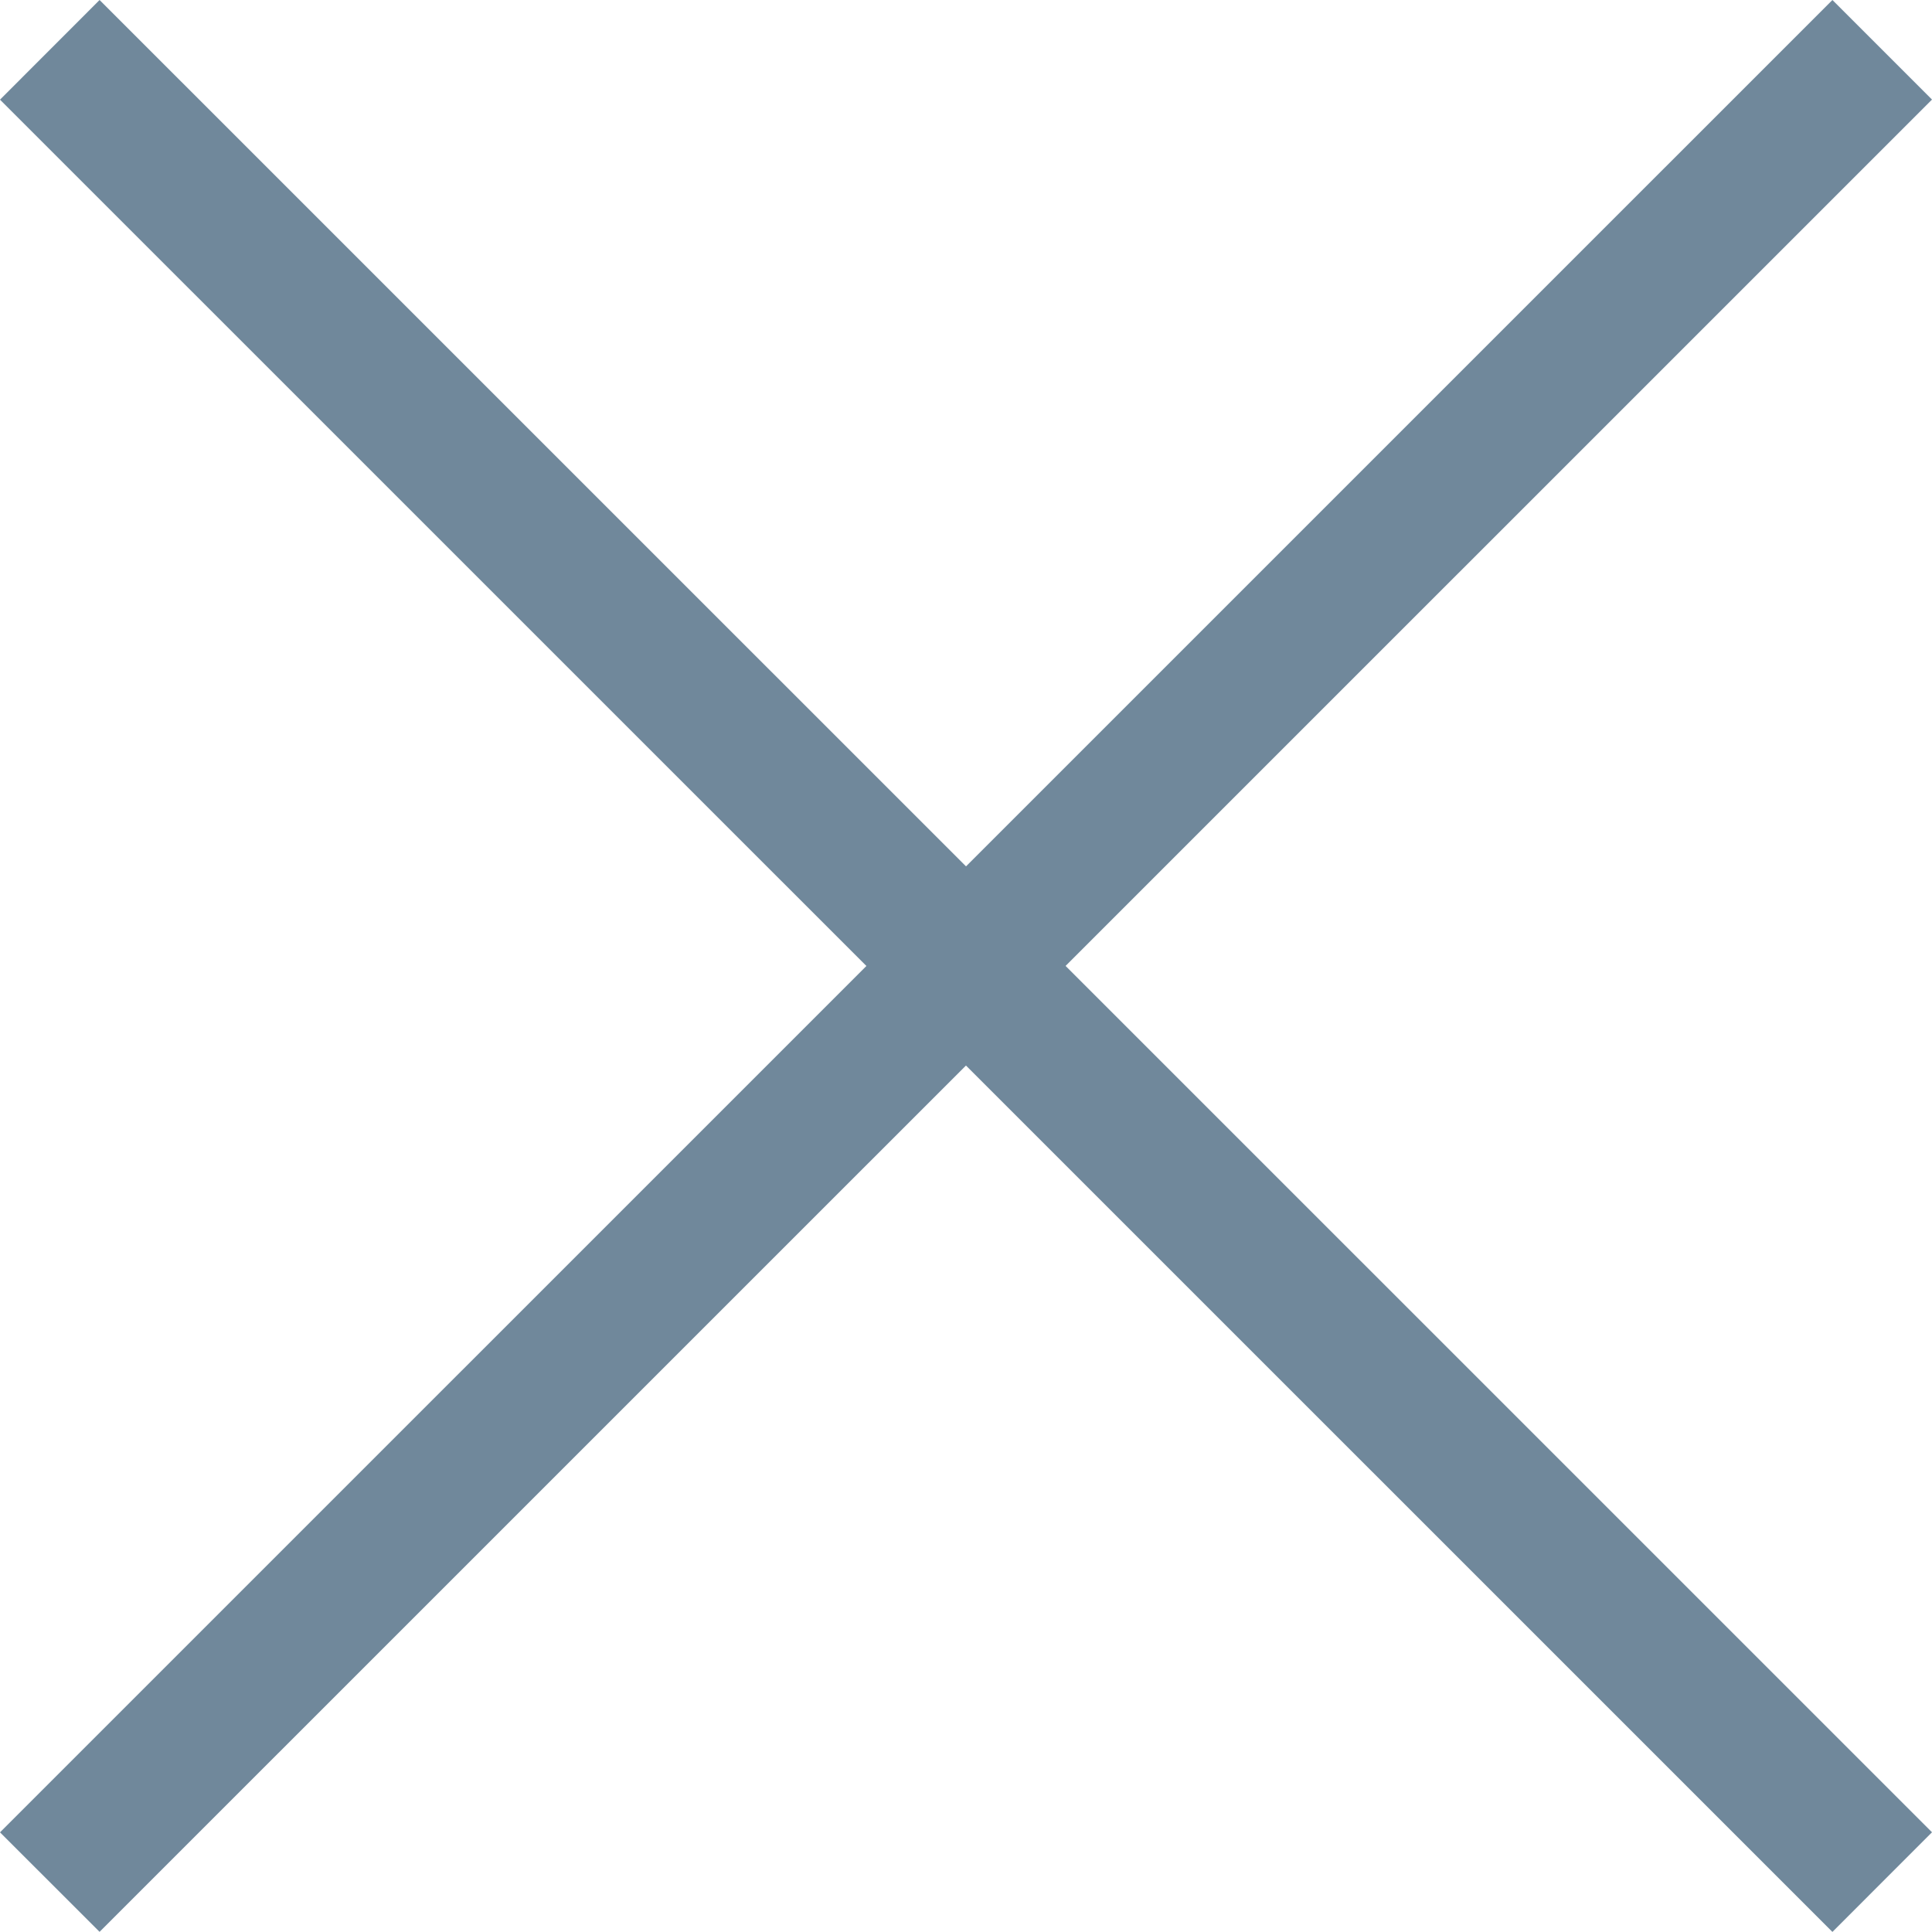 <svg width="24" height="24" viewBox="0 0 24 24" fill="none" xmlns="http://www.w3.org/2000/svg">
<path d="M22.763 0L24 1.237L1.237 23.998L0 22.762L22.763 0Z" fill="#70889B"/>
<path d="M1.237 0L24 22.761L22.763 23.999L0 1.238L1.237 0Z" fill="#70889B"/>
</svg>
